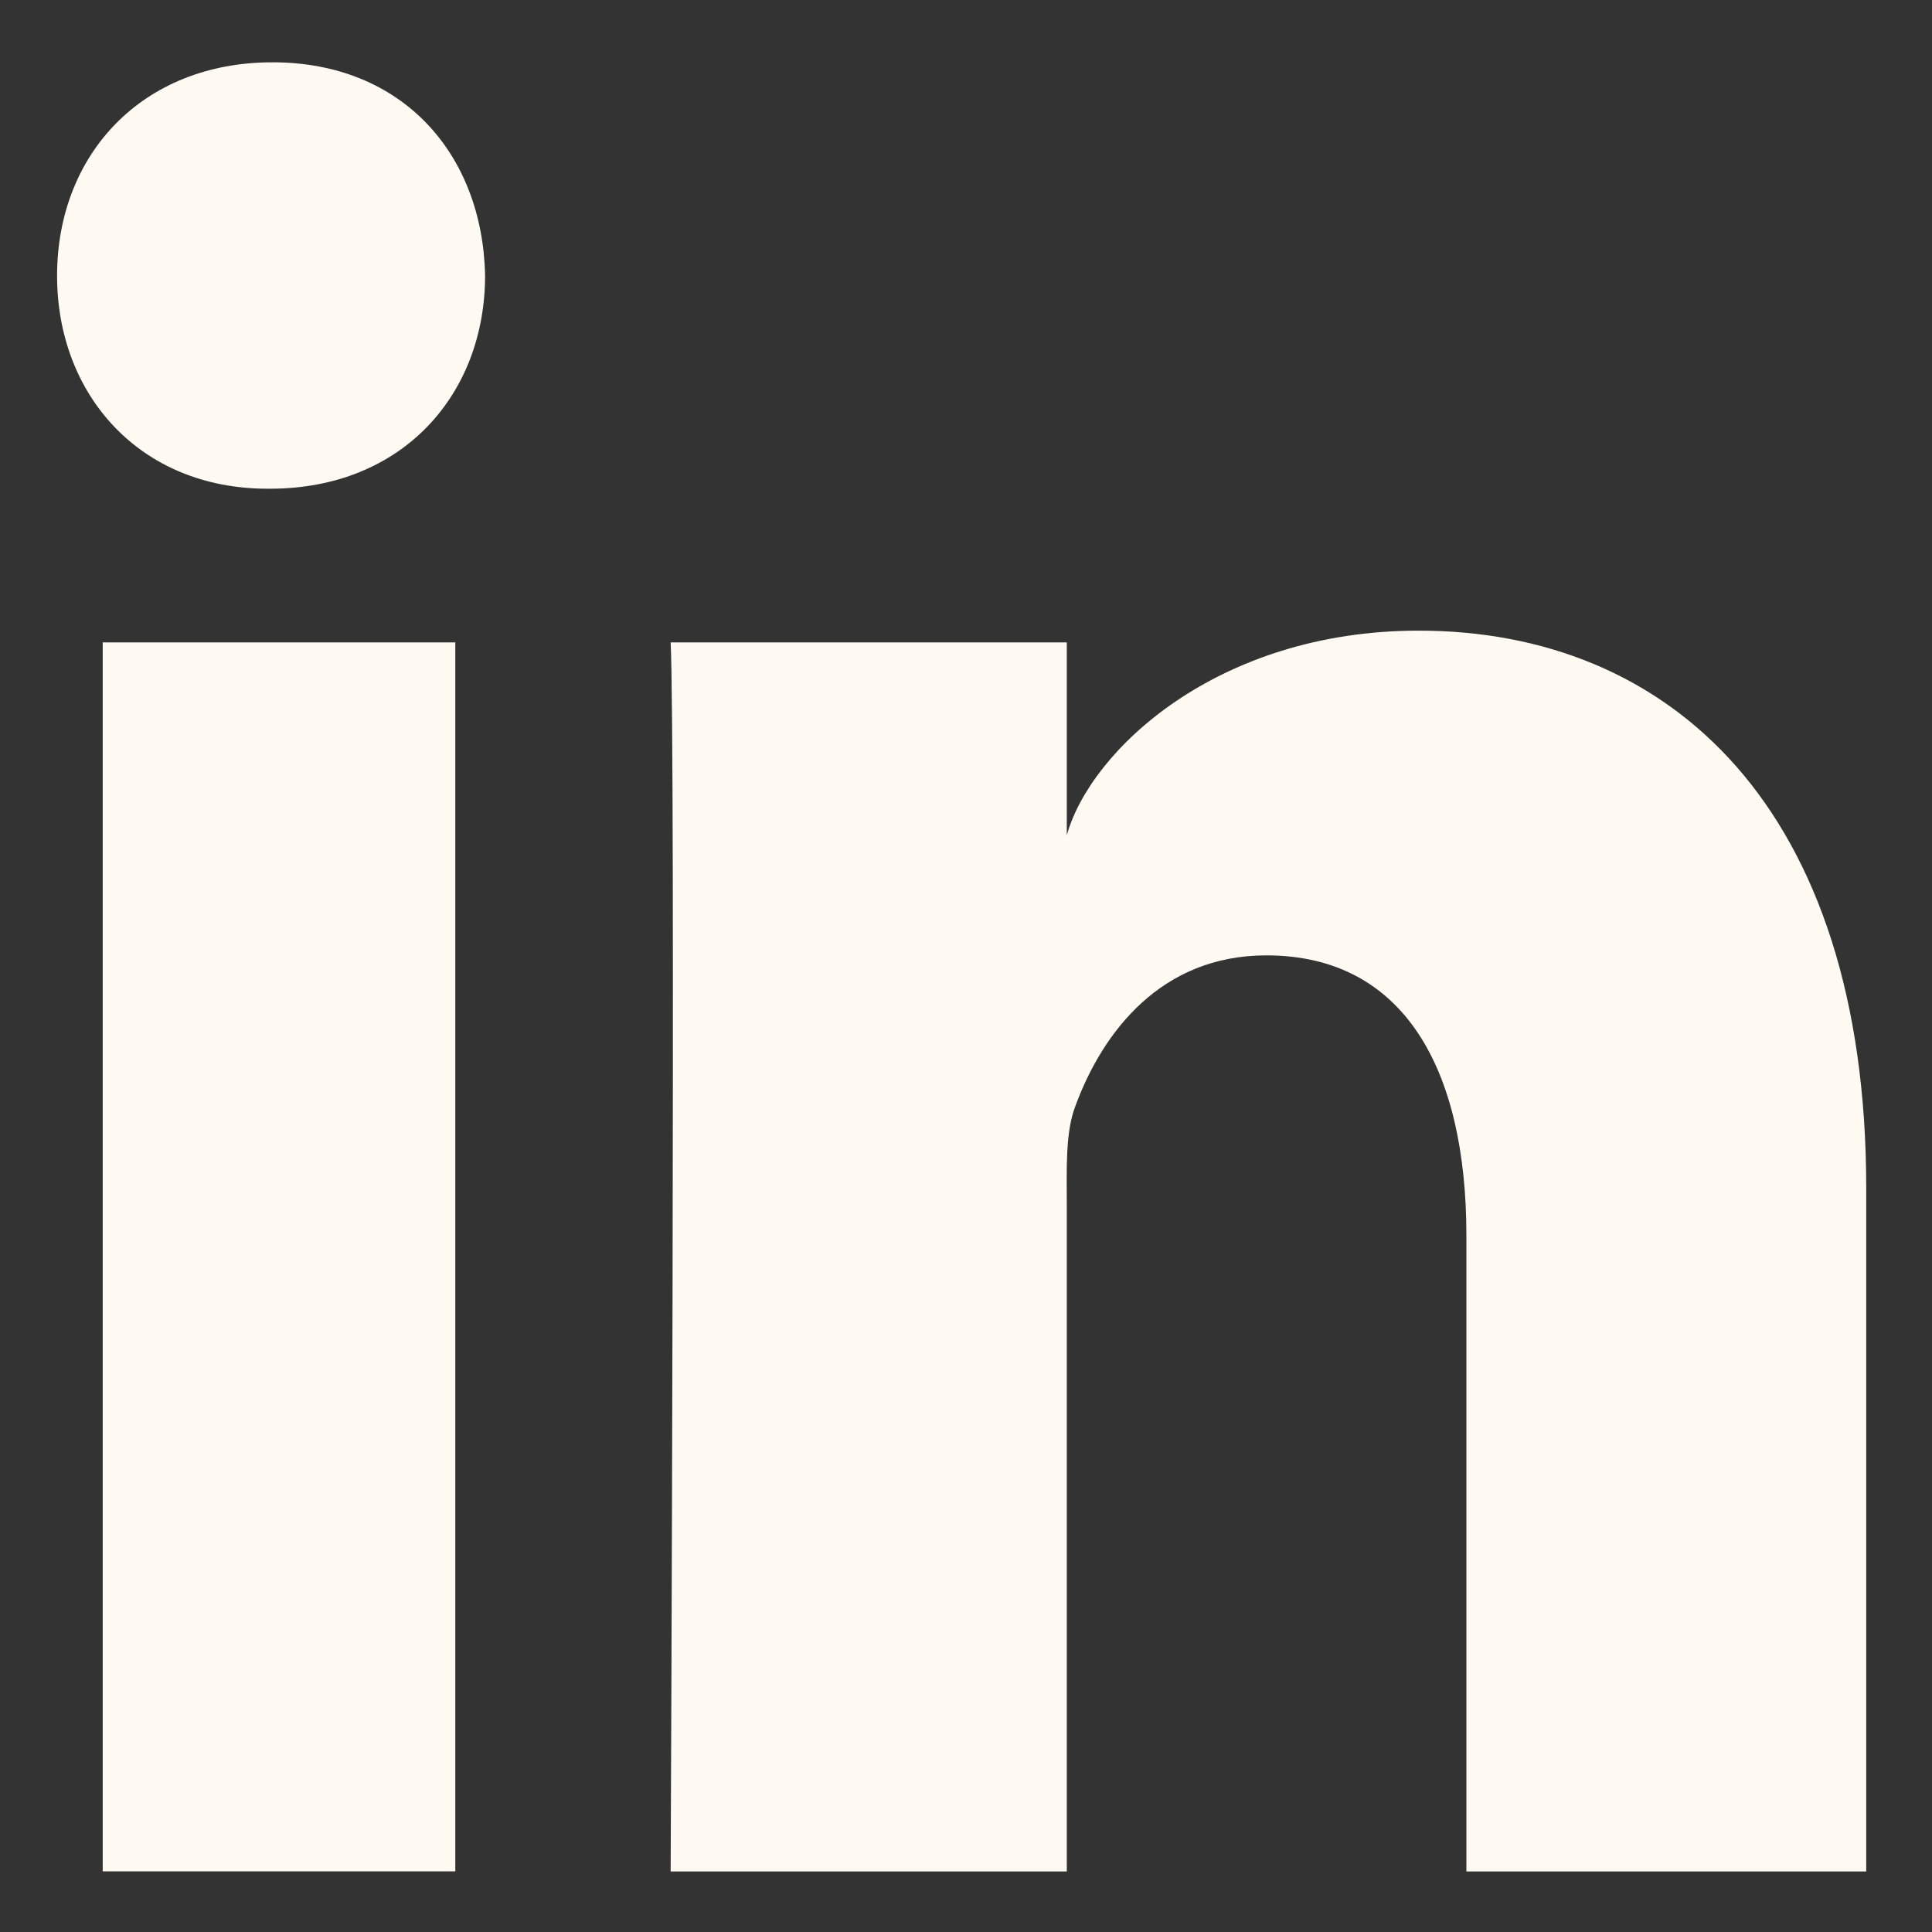 <svg xmlns="http://www.w3.org/2000/svg" width="24" height="24" viewBox="0 0 24 24" fill="none">
  <rect x="0" y="0" width="24" height="24" fill="#333333" stroke="none"/>
  <g clip-path="url(#clip0_1_848)">
    <path fill-rule="evenodd" clip-rule="evenodd" d="M1.276 7.98H5.656V23.247H1.276V7.98ZM3.354 6.071H3.323C1.737 6.071 0.709 4.904 0.709 3.426C0.709 1.918 1.767 0.774 3.385 0.774C5.001 0.774 5.995 1.915 6.026 3.422C6.026 4.899 5.001 6.071 3.354 6.071ZM23.183 23.248H18.216V15.347C18.216 13.279 17.439 11.868 15.73 11.868C14.424 11.868 13.697 12.82 13.359 13.739C13.232 14.067 13.252 14.526 13.252 14.987V23.248H8.331C8.331 23.248 8.394 9.252 8.331 7.98H13.252V10.376C13.542 9.329 15.115 7.834 17.624 7.834C20.737 7.834 23.183 10.031 23.183 14.758V23.248Z" fill="#FFFAF1"/>
  </g>
  <defs>
    <clipPath id="clip0_1_848">
      <rect width="22.474" height="22.474" fill="white" transform="translate(0.709 0.773)"/>
    </clipPath>
  </defs>
</svg>
